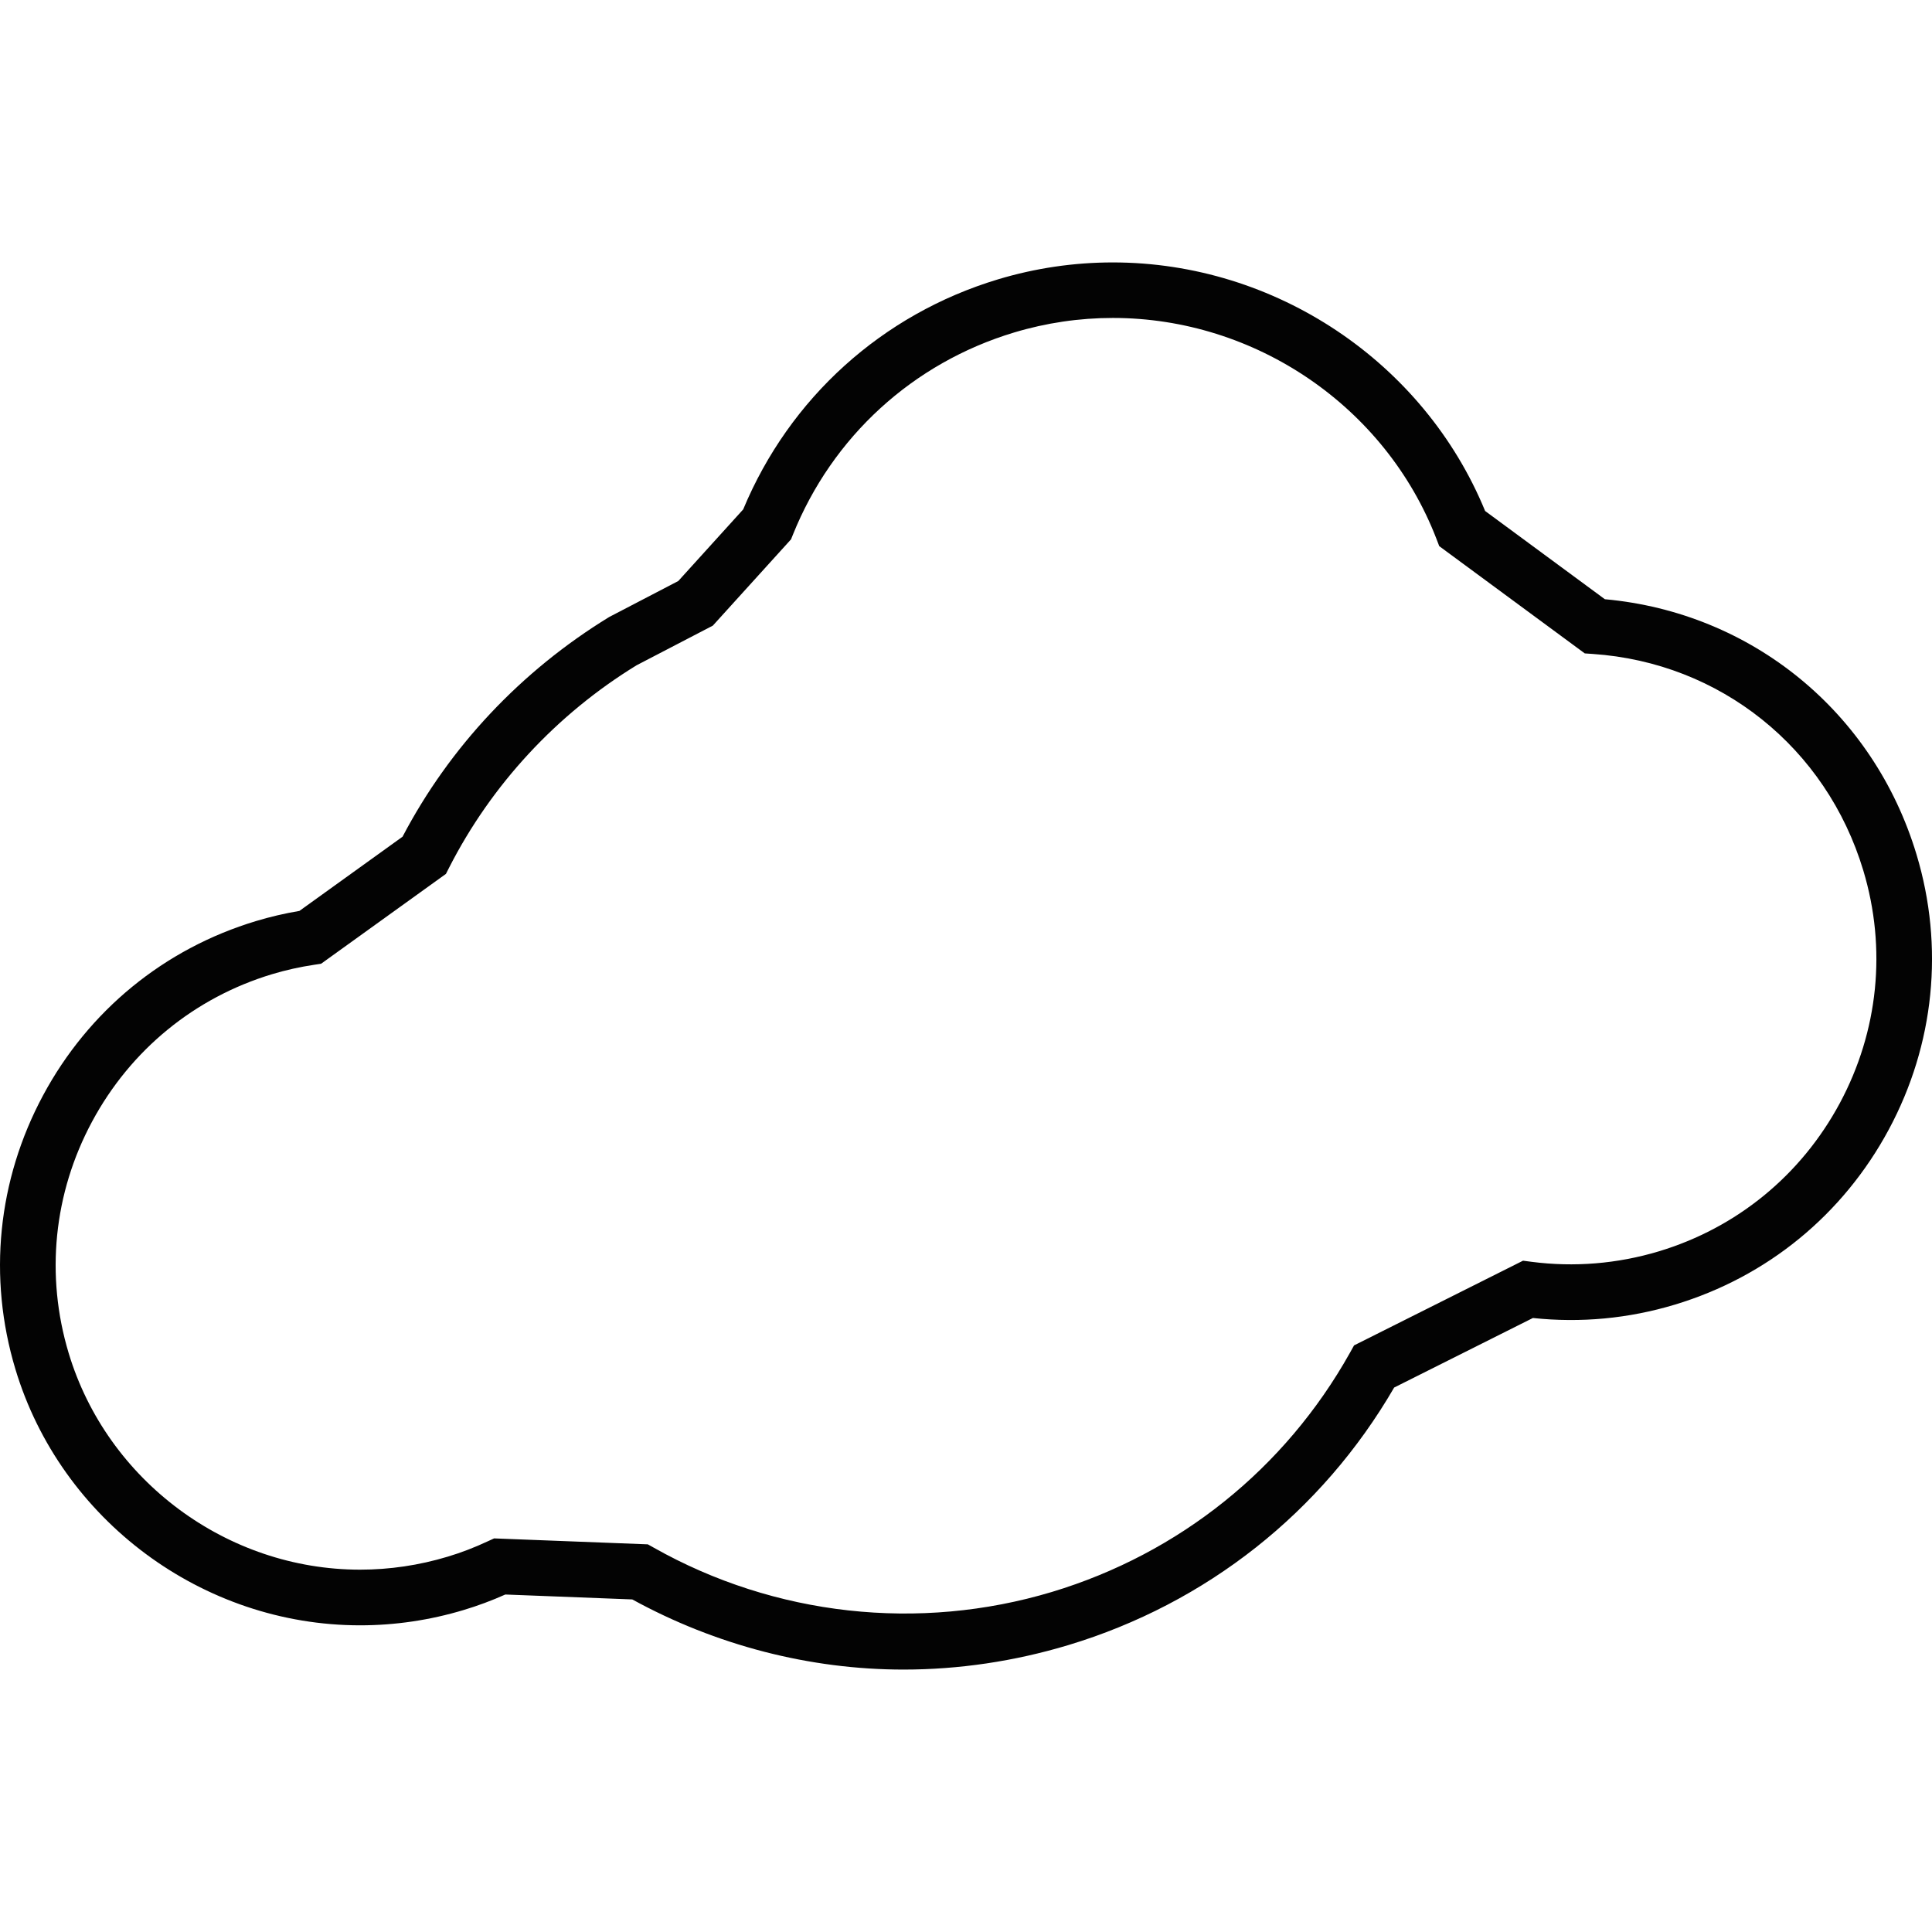 <?xml version="1.0" encoding="iso-8859-1"?>
<!-- Uploaded to: SVG Repo, www.svgrepo.com, Generator: SVG Repo Mixer Tools -->
<!DOCTYPE svg PUBLIC "-//W3C//DTD SVG 1.1//EN" "http://www.w3.org/Graphics/SVG/1.1/DTD/svg11.dtd">
<svg version="1.1" id="Capa_1" xmlns="http://www.w3.org/2000/svg" xmlns:xlink="http://www.w3.org/1999/xlink" 
	 width="800px" height="800px" viewBox="0 0 406.92 406.92"
	 xml:space="preserve">
<g>
	<g>
		<path style="fill:#030303;" d="M190.331,351.648c-19.796,0-39.529-5.106-57.16-14.775l-26.74-1.035
			c-2.874,1.286-5.821,2.379-8.777,3.265c-7.102,2.139-14.443,3.225-21.817,3.225c-33.176,0-63.024-22.168-72.587-53.932
			c-5.832-19.35-3.765-39.832,5.821-57.689c9.586-17.852,25.517-30.891,44.875-36.718c2.939-0.889,6.001-1.604,9.118-2.13
			l21.723-15.633c9.929-18.935,24.959-34.909,43.525-46.273l14.552-7.579l13.666-15.081c9.772-23.481,29.276-41.104,53.667-48.455
			c7.856-2.364,15.993-3.565,24.188-3.565c34.228,0,65.511,20.968,78.411,52.351l25.222,18.587
			c30.946,2.805,56.597,23.75,65.643,53.769c5.855,19.433,3.78,40.006-5.844,57.926c-9.629,17.932-25.628,31.031-45.069,36.881
			c-9.727,2.934-19.83,3.883-29.888,2.813l-29.225,14.649c-15.216,26.246-39.546,45.487-68.69,54.265
			C213.614,349.915,201.97,351.643,190.331,351.648z M104.072,324.019l32.373,1.252l1.235,0.692
			c25.499,14.397,55.859,17.749,83.883,9.332c26.807-8.08,49.095-25.96,62.756-50.354l0.874-1.572l35.59-17.84l1.783,0.234
			c8.978,1.166,18.069,0.423,26.812-2.202c16.438-4.957,29.968-16.038,38.121-31.203c8.143-15.17,9.904-32.578,4.952-49.02
			c-7.788-25.868-30.146-43.769-56.963-45.601l-1.698-0.117l-30.654-22.589l-0.611-1.593
			c-10.738-27.795-38.122-46.473-68.131-46.473c-7.044,0-14.043,1.032-20.813,3.068c-21.305,6.418-38.279,21.945-46.582,42.594
			l-0.389,0.969l-16.471,18.175l-16.059,8.351c-16.788,10.281-30.571,25.114-39.512,42.673l-0.643,1.264l-26.292,18.924
			l-1.398,0.212c-3.05,0.457-6.05,1.124-8.906,1.984c-16.354,4.932-29.828,15.961-37.936,31.057
			c-8.111,15.096-9.855,32.41-4.926,48.775c8.088,26.846,33.328,45.595,61.374,45.595c6.225,0,12.431-0.92,18.441-2.733
			c2.862-0.857,5.718-1.955,8.494-3.259L104.072,324.019z"/>
	</g>
</g>
</svg>
